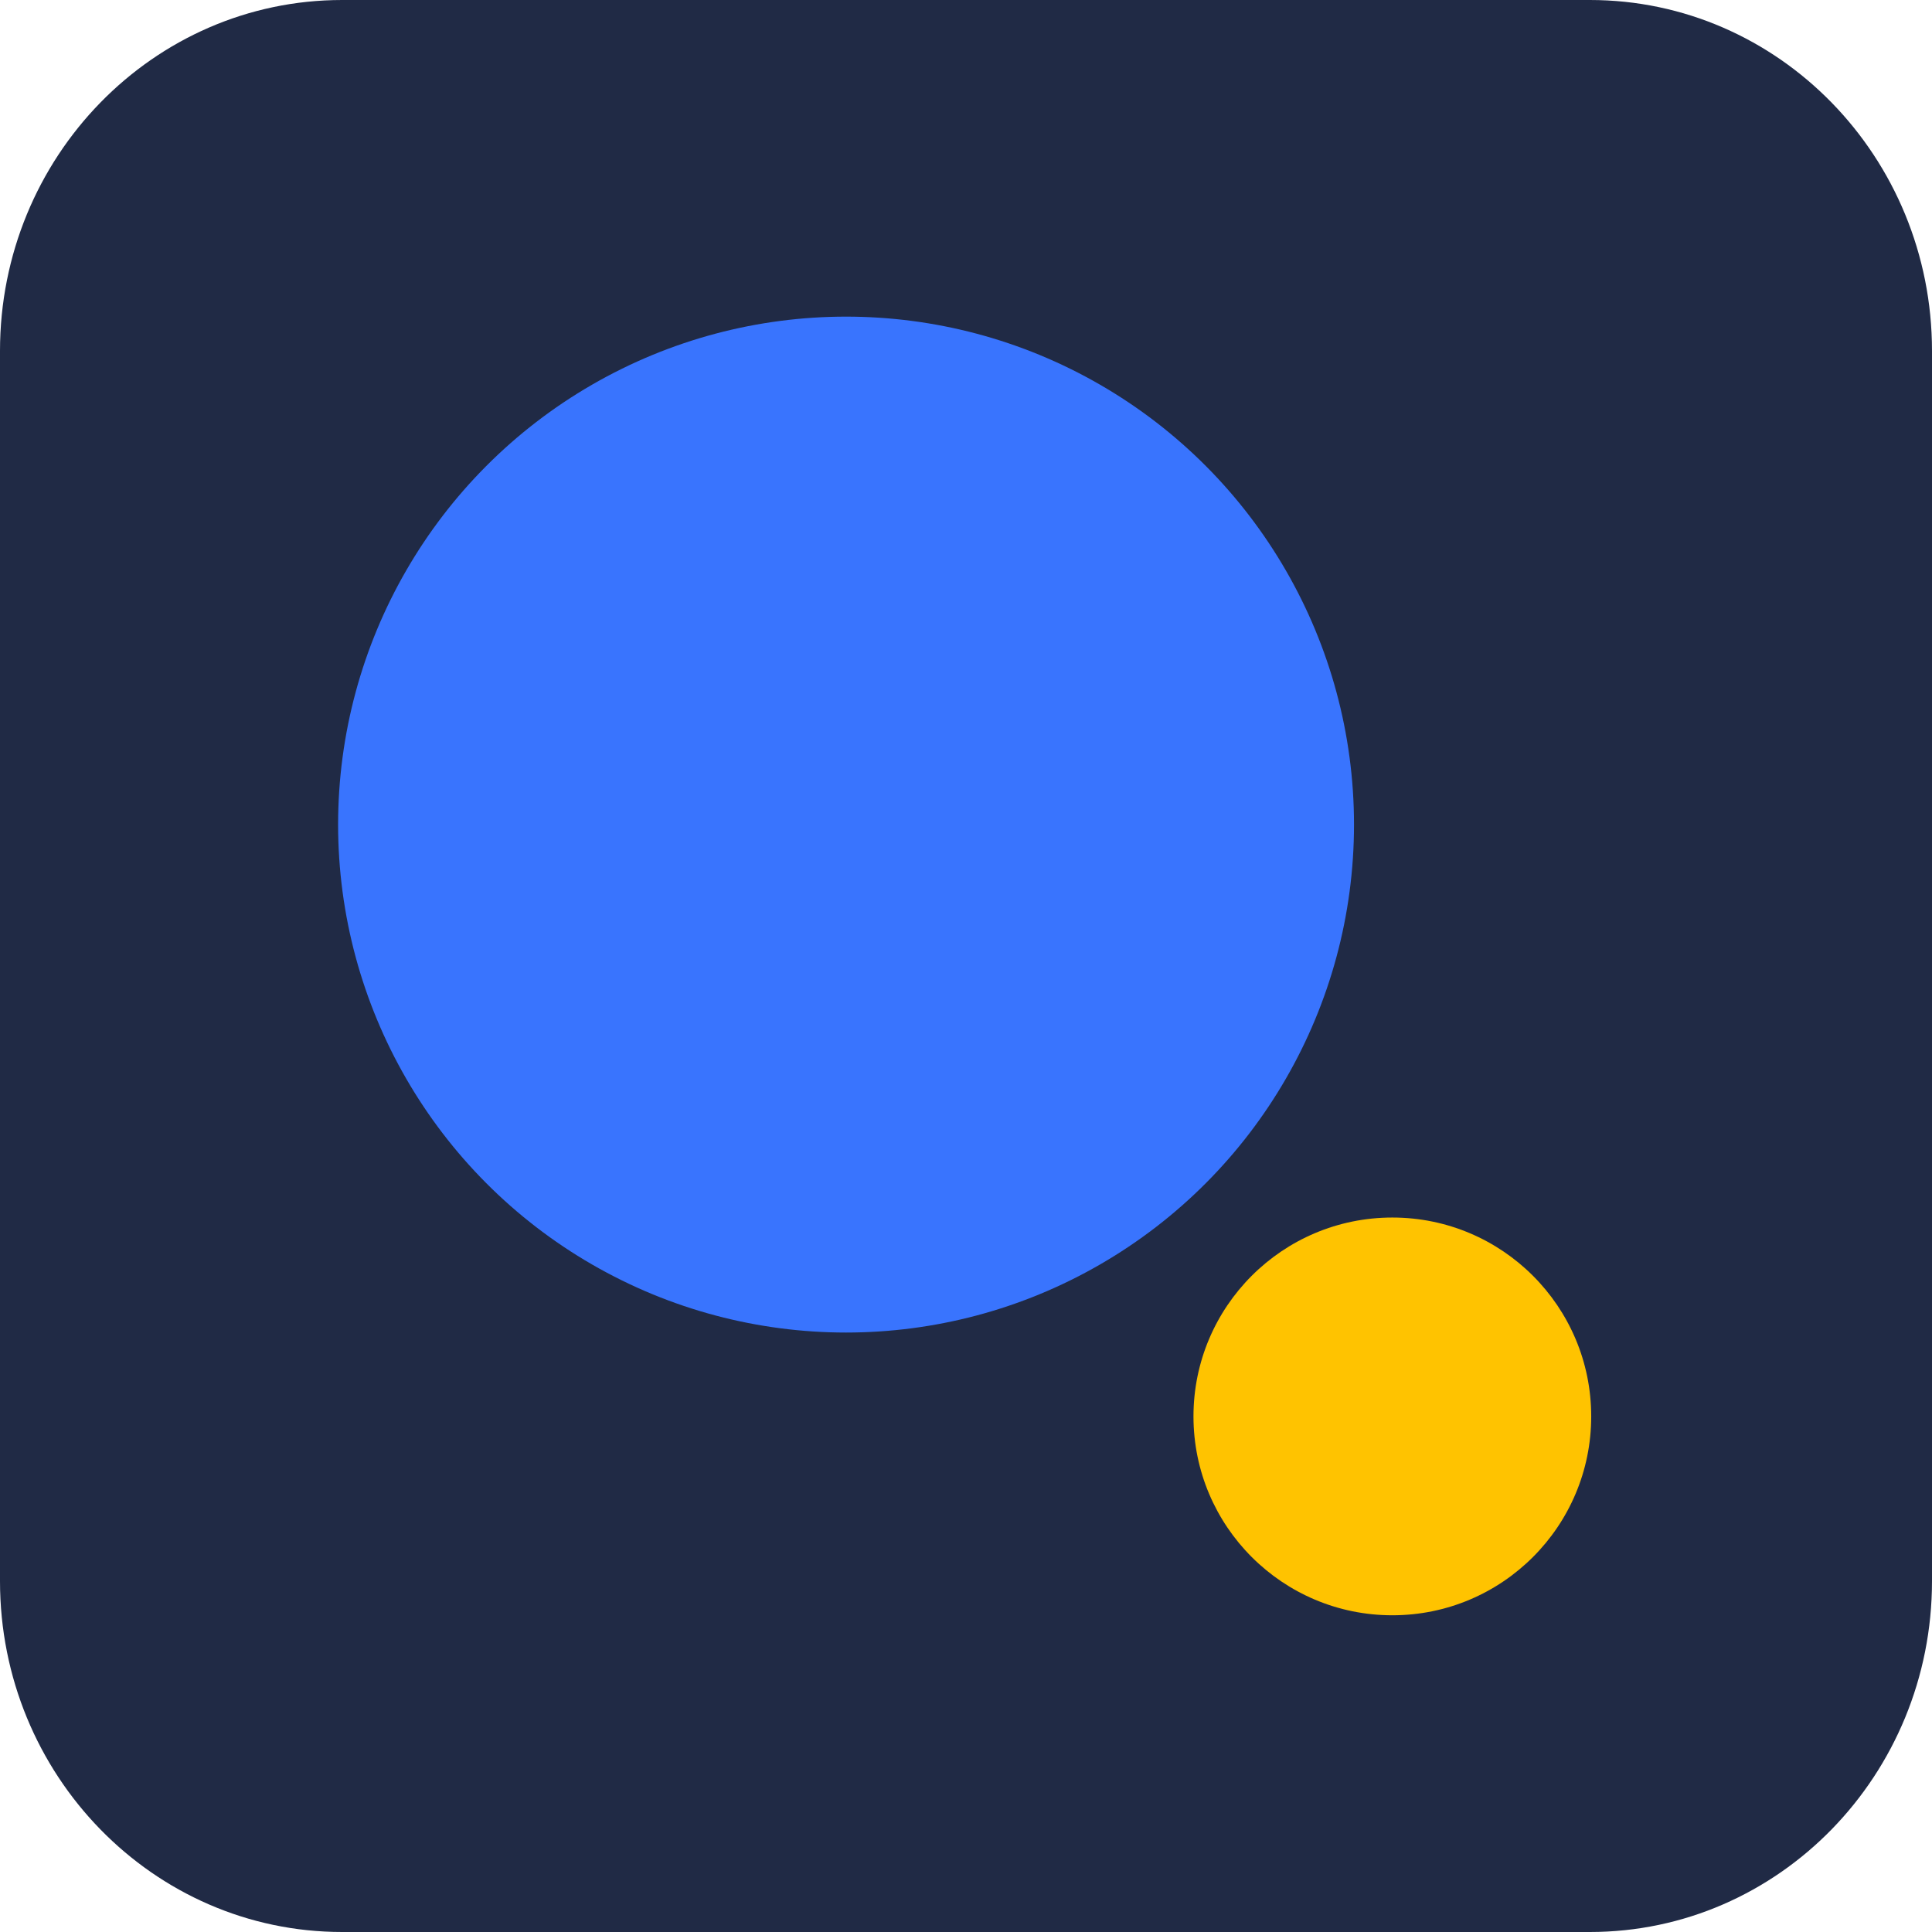 <svg width="720" height="720" viewBox="0 0 720 720" fill="none" xmlns="http://www.w3.org/2000/svg">
<path d="M592.5 0H127.5C57.084 0 0 58.547 0 130.769V589.231C0 661.453 57.084 720 127.5 720H592.5C662.916 720 720 661.453 720 589.231V130.769C720 58.547 662.916 0 592.5 0Z" fill="#202A45"/>
<circle cx="315.3" cy="307.3" r="189.3" fill="#3974FE"/>
<circle cx="518.886" cy="527.853" r="74.113" fill="#FFC300"/>
</svg>
